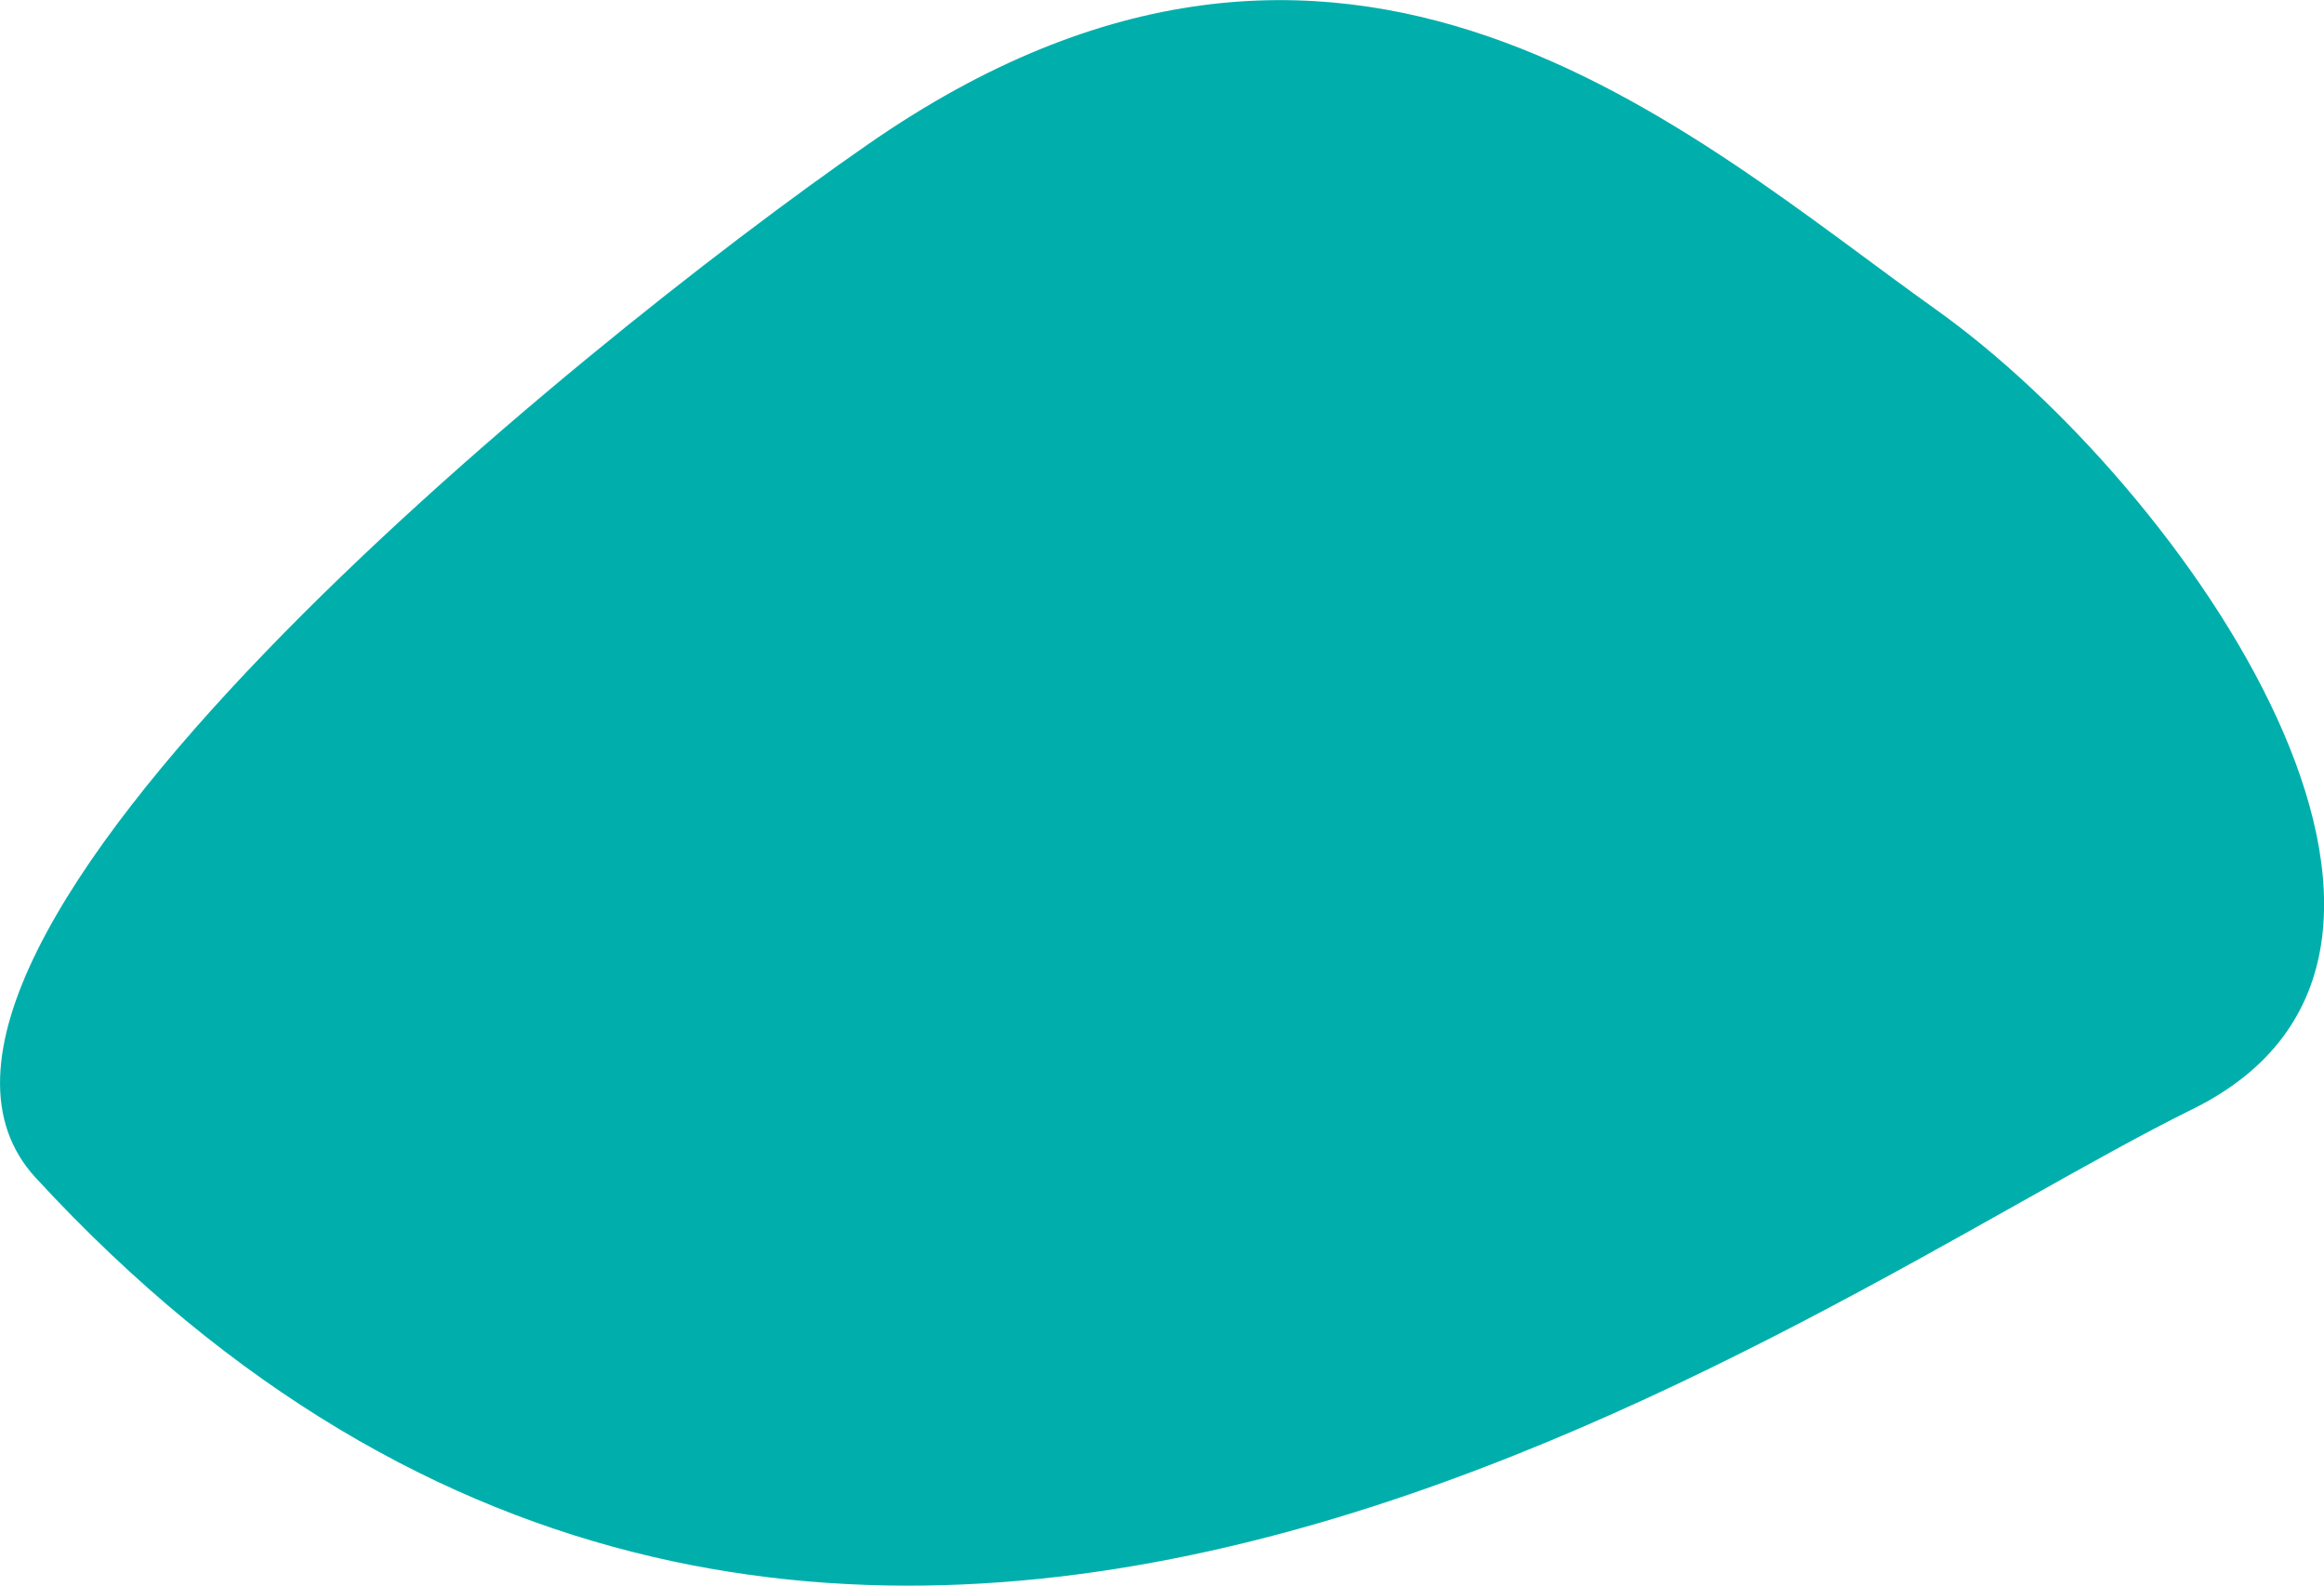 <?xml version="1.0" encoding="utf-8"?>
<!-- Generator: Adobe Illustrator 22.1.0, SVG Export Plug-In . SVG Version: 6.00 Build 0)  -->
<svg version="1.1" id="Layer_1" xmlns="http://www.w3.org/2000/svg" xmlns:xlink="http://www.w3.org/1999/xlink" x="0px" y="0px"
	 viewBox="0 0 395.6 269.9" style="enable-background:new 0 0 395.6 269.9;" xml:space="preserve">
<style type="text/css">
	.st0{fill:#00AFAC;}
</style>
<path class="st0" d="M6.1,200.5c134.8,146.2,300.5,21.1,367.1-11.7c54-26.6-1.2-105.8-43.5-136C287.3,22.6,229-31.9,147.7,24.6
	C98.2,58.9-29.2,162.3,6.1,200.5"/>
</svg>
